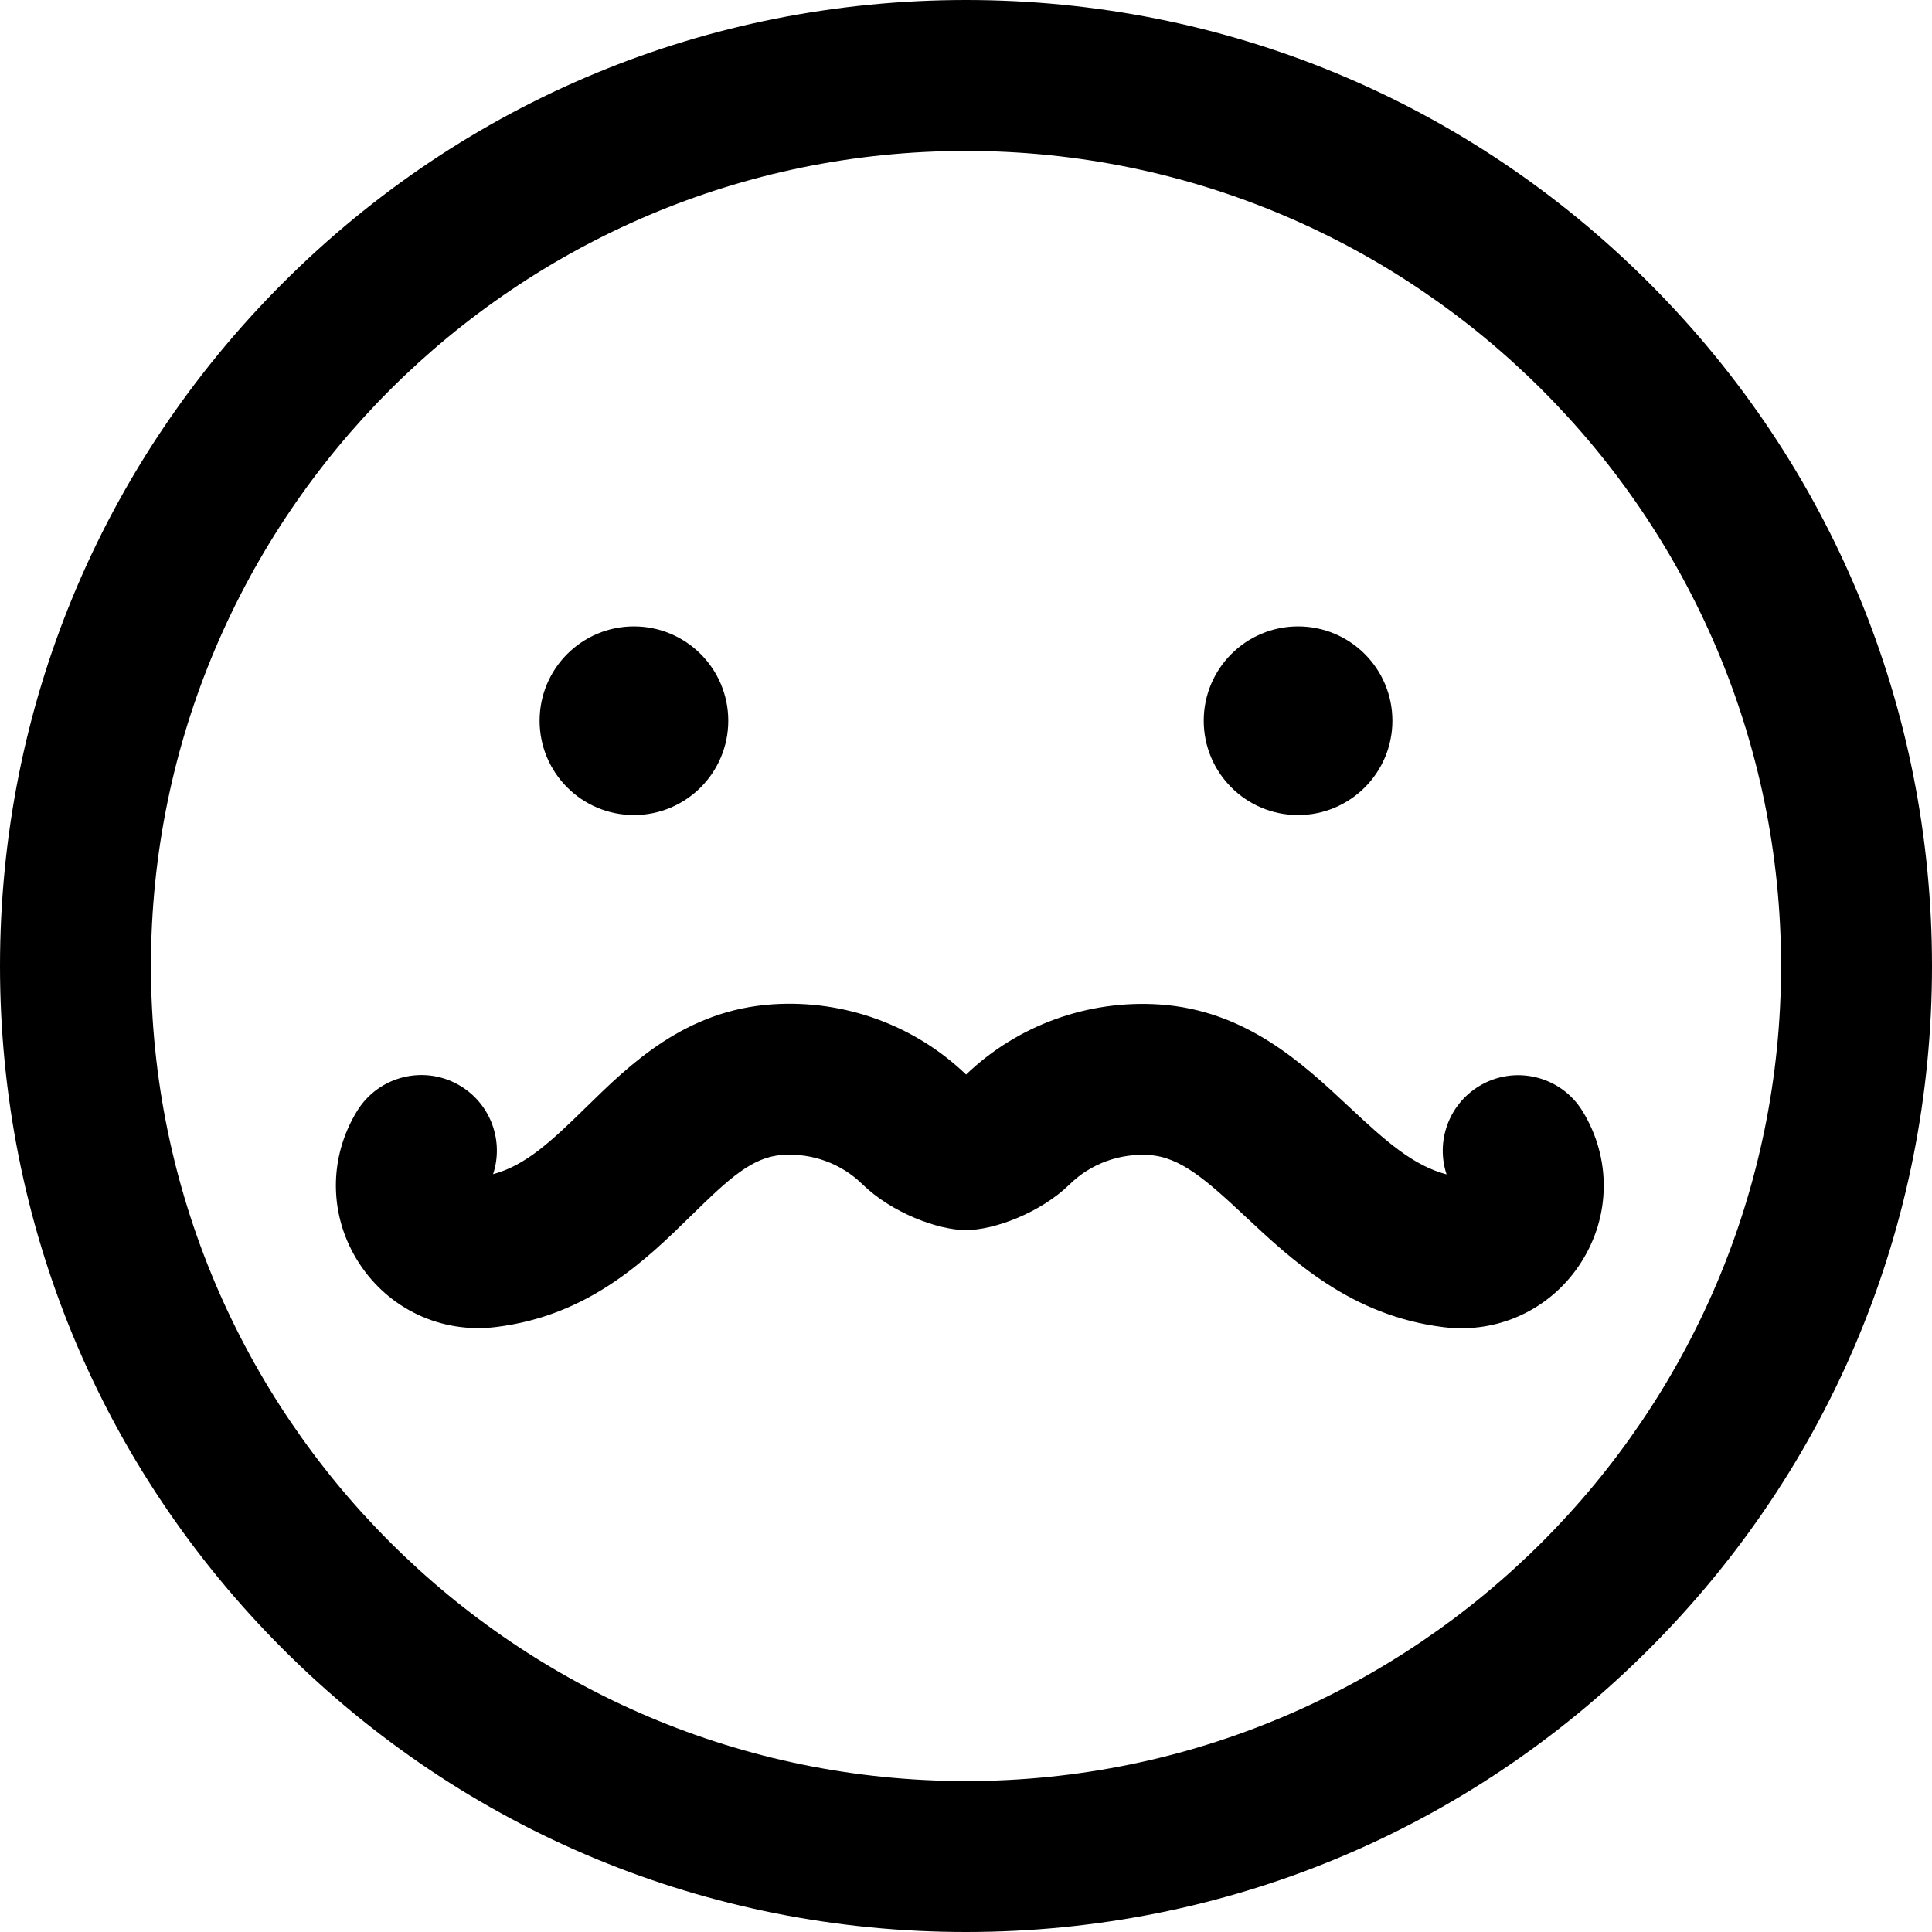 <svg id="Layer_1" enable-background="new 0 0 512 512" height="512" viewBox="0 0 512 512" width="512" xmlns="http://www.w3.org/2000/svg"><path d="m256 512c-68.38 0-132.667-26.629-181.02-74.98-48.351-48.353-74.98-112.64-74.98-181.02s26.629-132.667 74.98-181.02c48.353-48.351 112.64-74.98 181.02-74.98s132.667 26.629 181.02 74.98c48.351 48.353 74.98 112.64 74.98 181.02s-26.629 132.667-74.98 181.02c-48.353 48.351-112.64 74.98-181.02 74.98zm0-472c-119.103 0-216 96.897-216 216s96.897 216 216 216 216-96.897 216-216-96.897-216-216-216zm162.953 294.64c7.913-12.305 8.084-27.689.449-40.152-5.771-9.418-18.086-12.376-27.502-6.605-8.081 4.95-11.405 14.718-8.543 23.34-8.867-2.351-15.928-8.618-25.943-17.993-12.145-11.368-27.26-25.517-50.158-27.038-18.977-1.255-37.614 5.504-51.235 18.574-13.626-13.098-32.279-19.878-51.277-18.613-23.143 1.538-37.737 15.838-49.464 27.327-9.388 9.198-16.034 15.359-24.609 17.691 2.854-8.62-.471-18.379-8.547-23.327-9.418-5.771-21.731-2.813-27.502 6.605-7.636 12.463-7.464 27.85.449 40.154 7.915 12.308 21.845 18.851 36.363 17.07 24.695-3.026 39.746-17.773 51.84-29.622 10.059-9.855 16.138-15.457 24.123-15.987 7.854-.522 15.538 2.286 21.078 7.707 7.816 7.647 20.133 12.217 27.526 12.217 7.44-.006 19.72-4.539 27.527-12.179 5.539-5.419 13.224-8.229 21.077-7.706 8.227.547 15.04 6.561 25.475 16.328 12.512 11.712 28.083 26.287 52.513 29.281 1.578.193 3.146.288 4.704.288 12.764-.001 24.601-6.39 31.656-17.36zm-250.953-168.64c13.807 0 25 11.193 25 25s-11.193 25-25 25-25-11.193-25-25 11.193-25 25-25zm151 25c0 13.807 11.193 25 25 25s25-11.193 25-25-11.193-25-25-25-25 11.193-25 25z"/></svg>